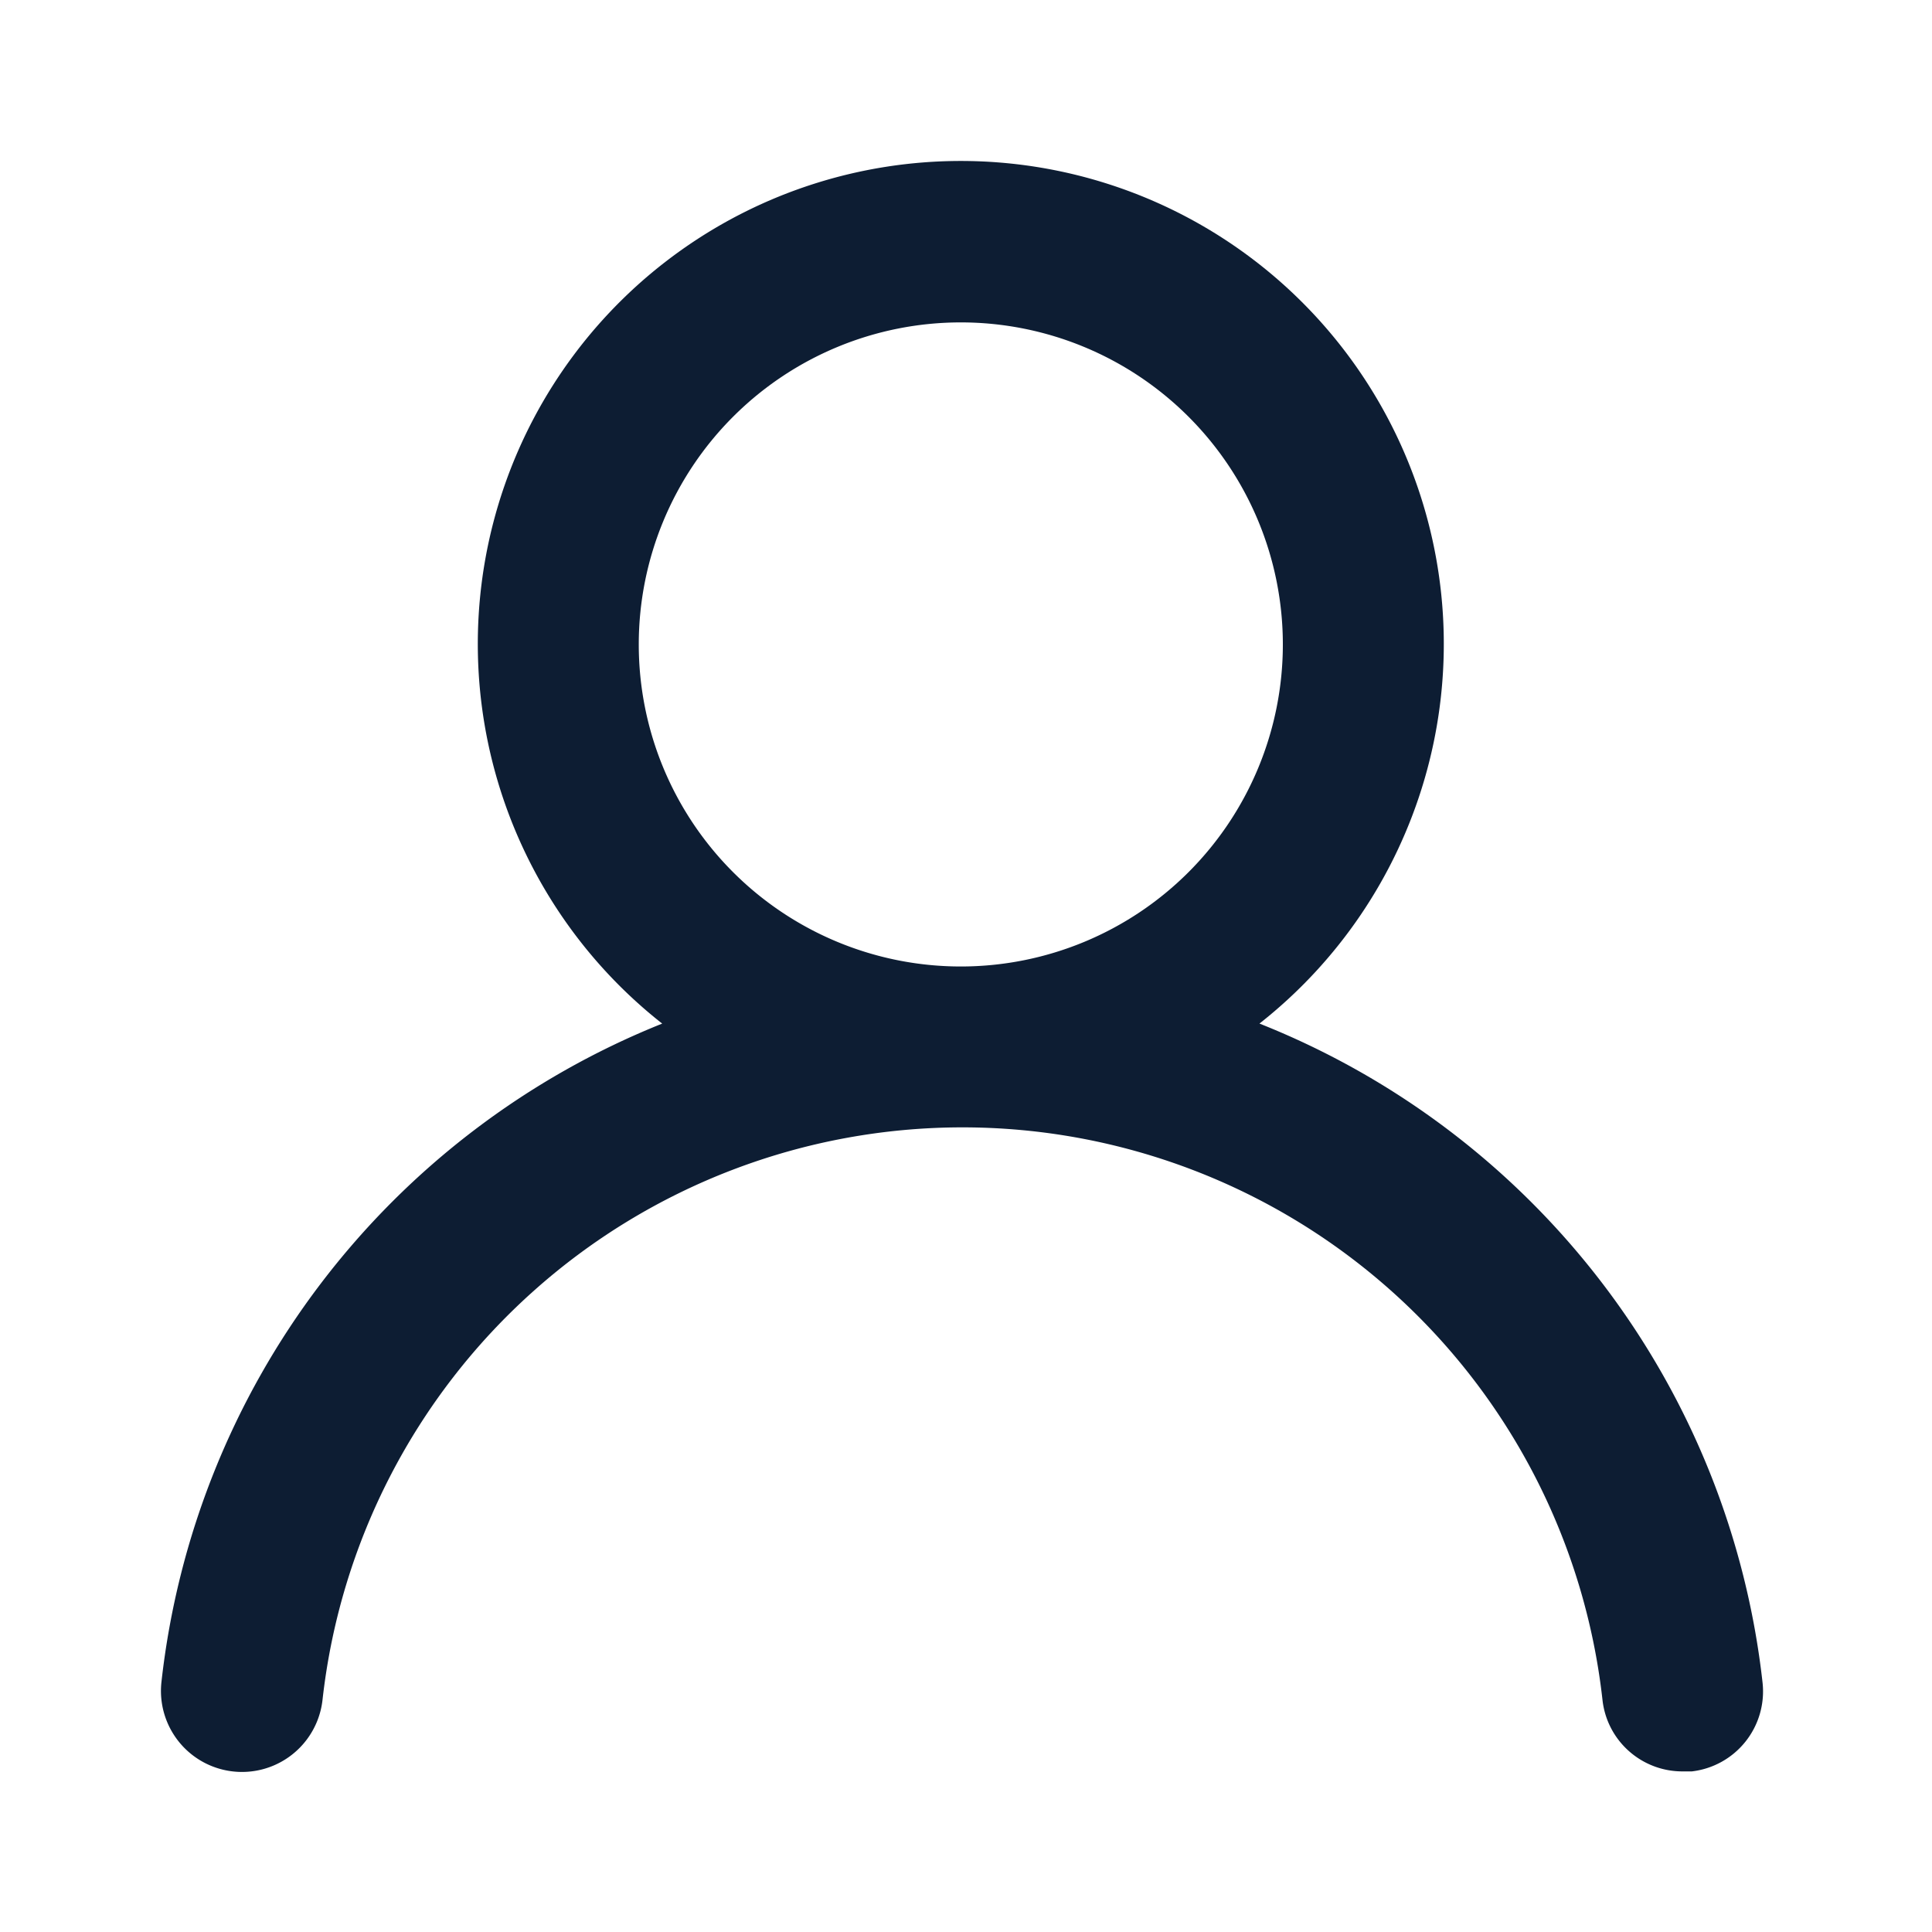 <svg width="16" height="16" viewBox="0 0 16 16" xmlns="http://www.w3.org/2000/svg">
    <path d="M10.43 8.477a4 4 0 1 0-4.946 0 6.667 6.667 0 0 0-4.147 5.453.67.67 0 0 0 1.334.147 5.333 5.333 0 0 1 10.6 0c.037.34.325.595.666.593h.074a.667.667 0 0 0 .586-.733 6.667 6.667 0 0 0-4.166-5.46zm-2.473-.473a2.667 2.667 0 1 1 0-5.334 2.667 2.667 0 0 1 0 5.334z" fill="#0D1D33" fill-rule="evenodd"/>
</svg>
